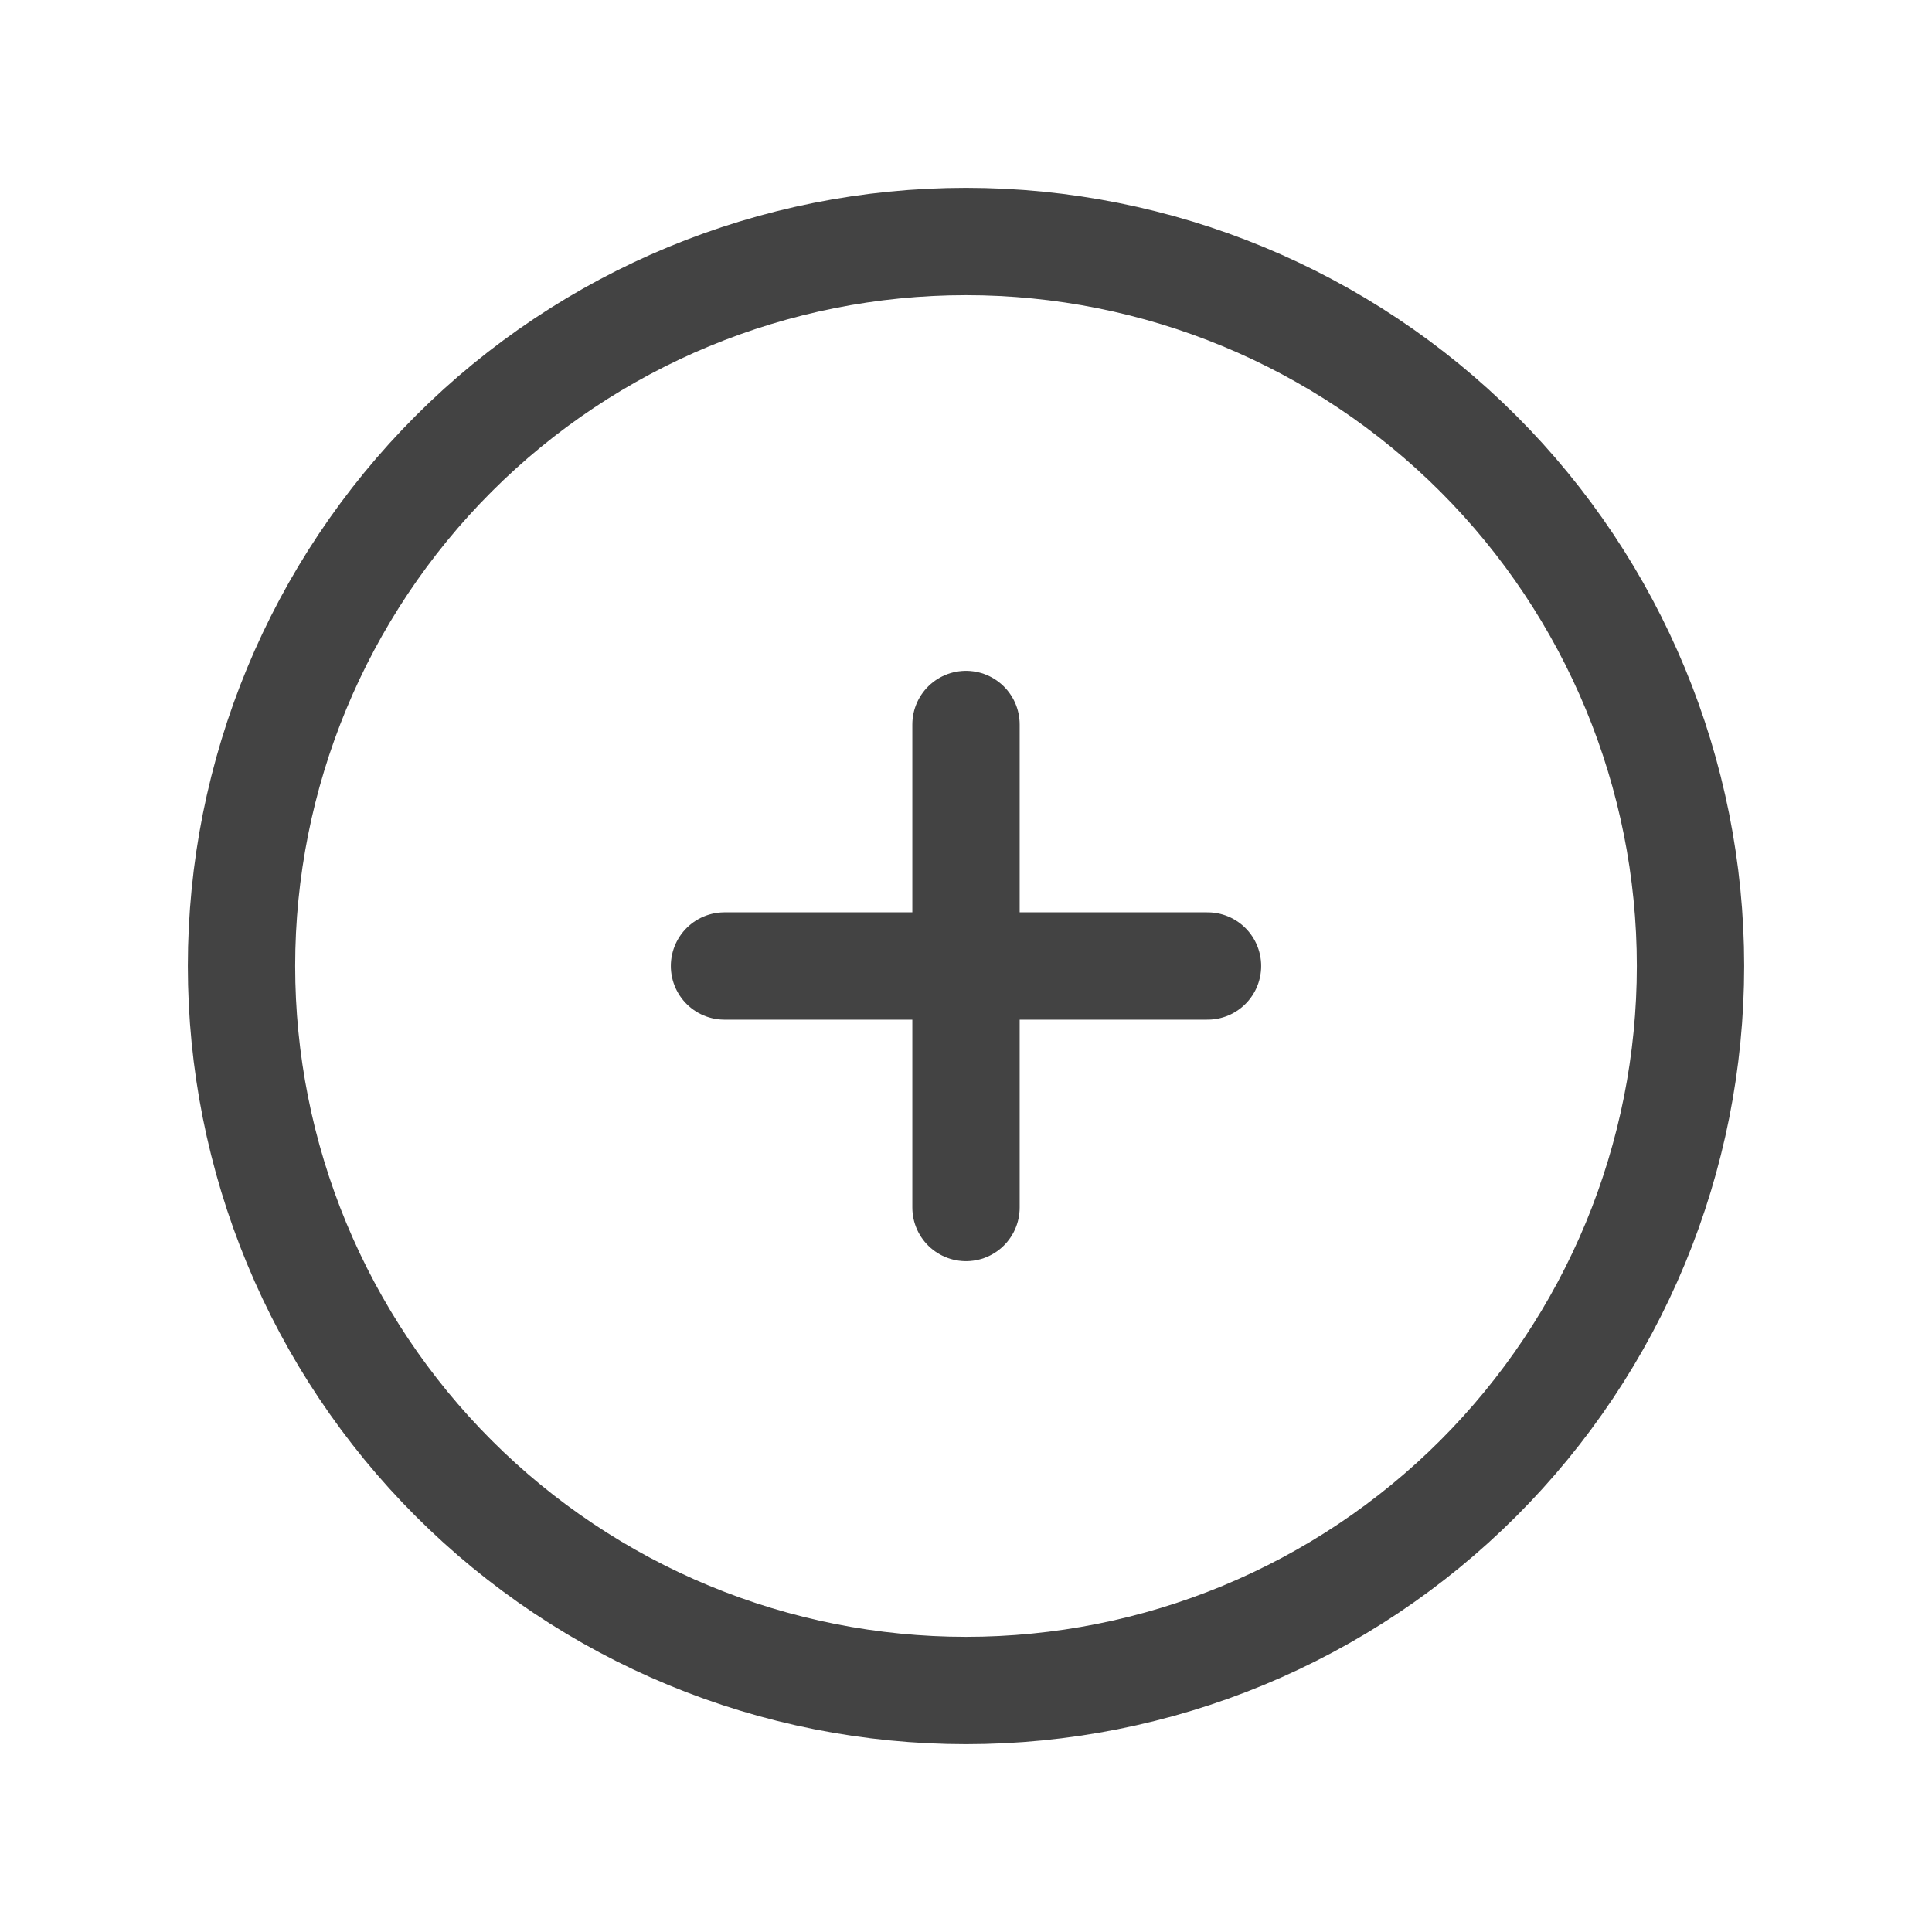 <?xml version="1.0" encoding="UTF-8"?>
<svg xmlns="http://www.w3.org/2000/svg" width="72" height="72" viewBox="0 0 72 72" fill="none">
  <path d="M36 27V36M36 36V45M36 36H45M36 36H27M63 36C63 39.546 62.302 43.057 60.945 46.333C59.588 49.608 57.599 52.585 55.092 55.092C52.585 57.599 49.608 59.588 46.333 60.945C43.057 62.302 39.546 63 36 63C32.454 63 28.943 62.302 25.668 60.945C22.392 59.588 19.415 57.599 16.908 55.092C14.401 52.585 12.412 49.608 11.055 46.333C9.698 43.057 9 39.546 9 36C9 28.839 11.845 21.972 16.908 16.908C21.972 11.845 28.839 9 36 9C43.161 9 50.028 11.845 55.092 16.908C60.155 21.972 63 28.839 63 36Z" stroke="#434343" stroke-width="4" stroke-linecap="round" stroke-linejoin="round"></path>
</svg>
